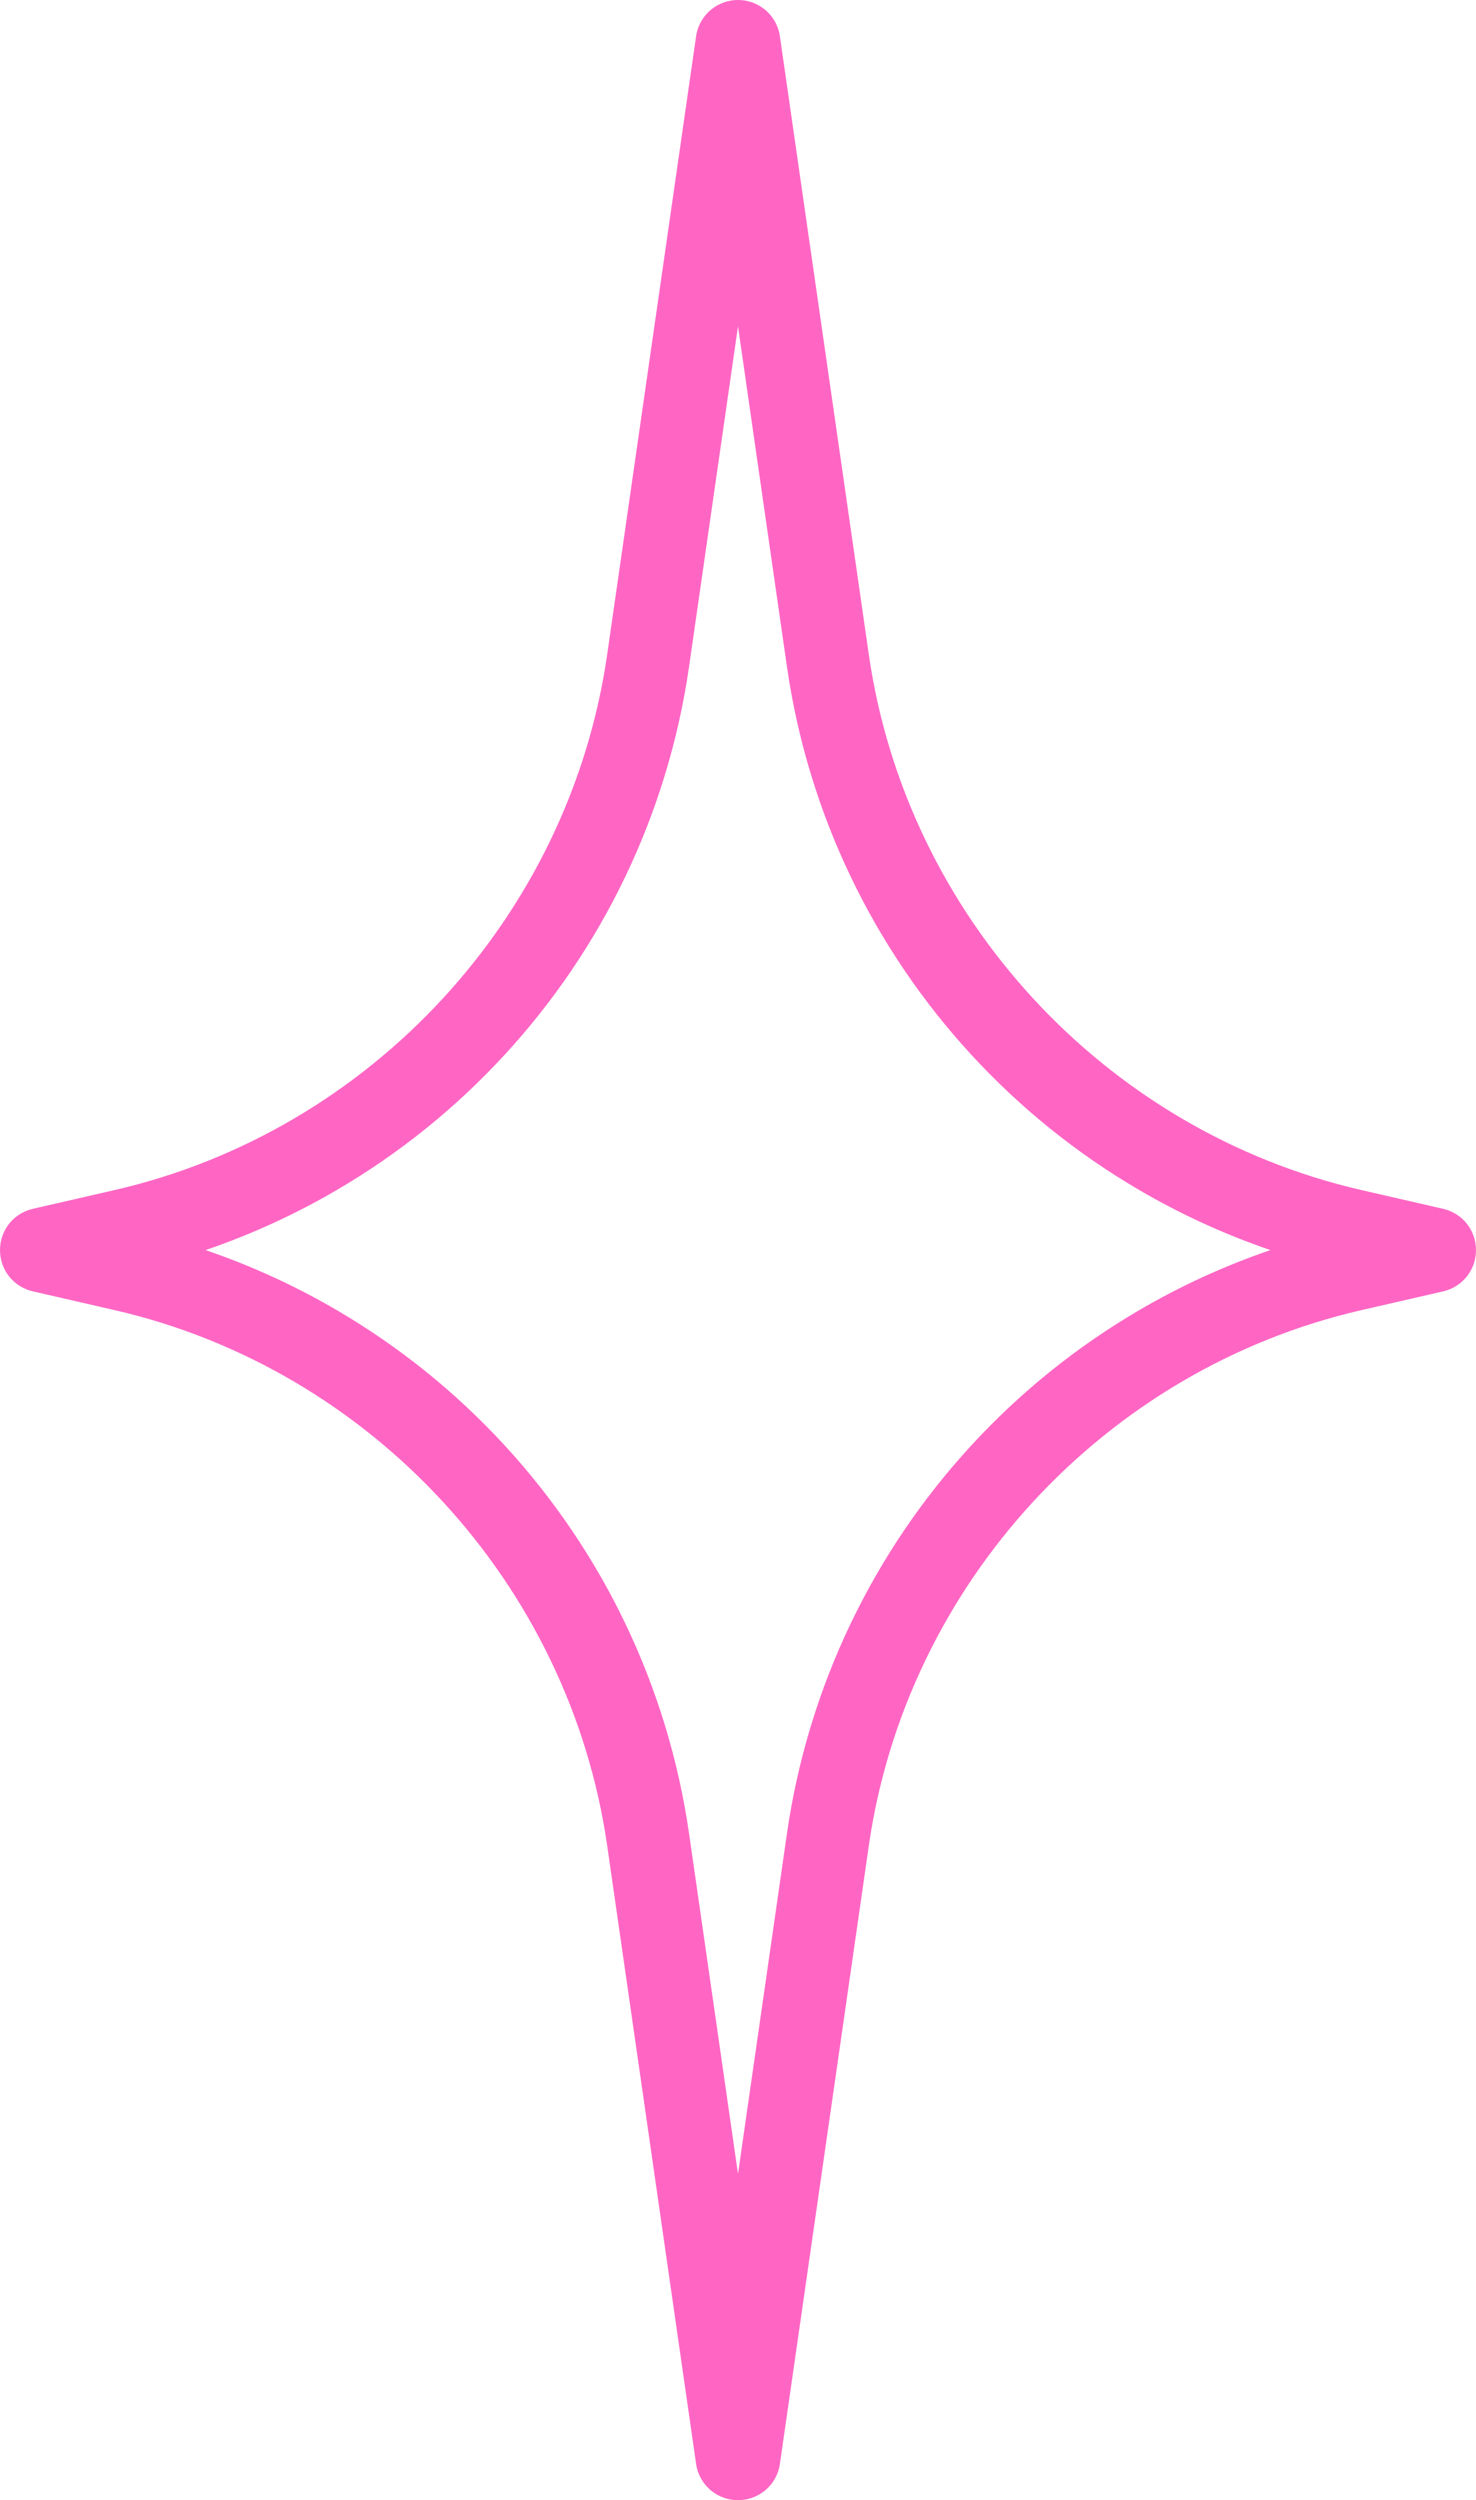 <?xml version="1.0" encoding="UTF-8" standalone="no"?><svg xmlns="http://www.w3.org/2000/svg" xmlns:xlink="http://www.w3.org/1999/xlink" baseProfile="tiny" fill="#000000" height="3321.7" overflow="visible" preserveAspectRatio="xMidYMid meet" version="1.2" viewBox="1067.2 387.2 1961.6 3321.7" width="1961.6" zoomAndPan="magnify"><g id="change1_1"><path d="M2048,3708.84c-12.64,0-25.05-4.32-34.95-12.15c-11.32-8.96-18.69-21.78-20.75-36.1l-118.17-821.38 c-49.94-347.14-313.16-633.08-655-711.52l-108.23-24.83c-25.72-5.9-43.69-28.46-43.69-54.85s17.96-48.94,43.68-54.84l108.23-24.83 c341.83-78.44,605.06-364.37,655-711.52l118.17-821.38c2.06-14.31,9.42-27.13,20.74-36.1c9.9-7.84,22.31-12.16,34.96-12.16 c12.64,0,25.06,4.32,34.96,12.16c11.31,8.96,18.68,21.78,20.74,36.1l118.17,821.38c49.94,347.14,313.16,633.08,655,711.52 l108.23,24.83c25.72,5.9,43.69,28.45,43.69,54.85s-17.96,48.94-43.69,54.85l-108.22,24.83c-341.83,78.44-605.06,364.37-655,711.52 l-118.17,821.38c-2.06,14.32-9.43,27.14-20.75,36.1C2073.05,3704.52,2060.64,3708.84,2048,3708.84z M1340.44,2048 c60.76,20.77,119.27,47.56,174.82,80.07c82.7,48.4,157.6,108.75,222.59,179.35c65,70.61,118.95,150.22,160.36,236.64 c42.3,88.28,70.83,182.31,84.81,279.47l64.98,451.71l64.98-451.71c13.98-97.16,42.51-191.19,84.81-279.47 c41.41-86.42,95.36-166.04,160.36-236.64c65-70.6,139.89-130.95,222.59-179.35c55.55-32.51,114.06-59.29,174.82-80.07 c-60.76-20.77-119.27-47.56-174.82-80.07c-82.71-48.4-157.6-108.74-222.59-179.35c-65-70.6-118.95-150.22-160.36-236.64 c-42.3-88.28-70.83-182.31-84.81-279.47L2048,820.76l-64.98,451.71c-13.98,97.17-42.51,191.19-84.81,279.47 c-41.41,86.42-95.36,166.04-160.36,236.64c-65,70.61-139.89,130.95-222.59,179.35C1459.71,2000.44,1401.2,2027.23,1340.44,2048z" fill="#ff66c4"/></g></svg>